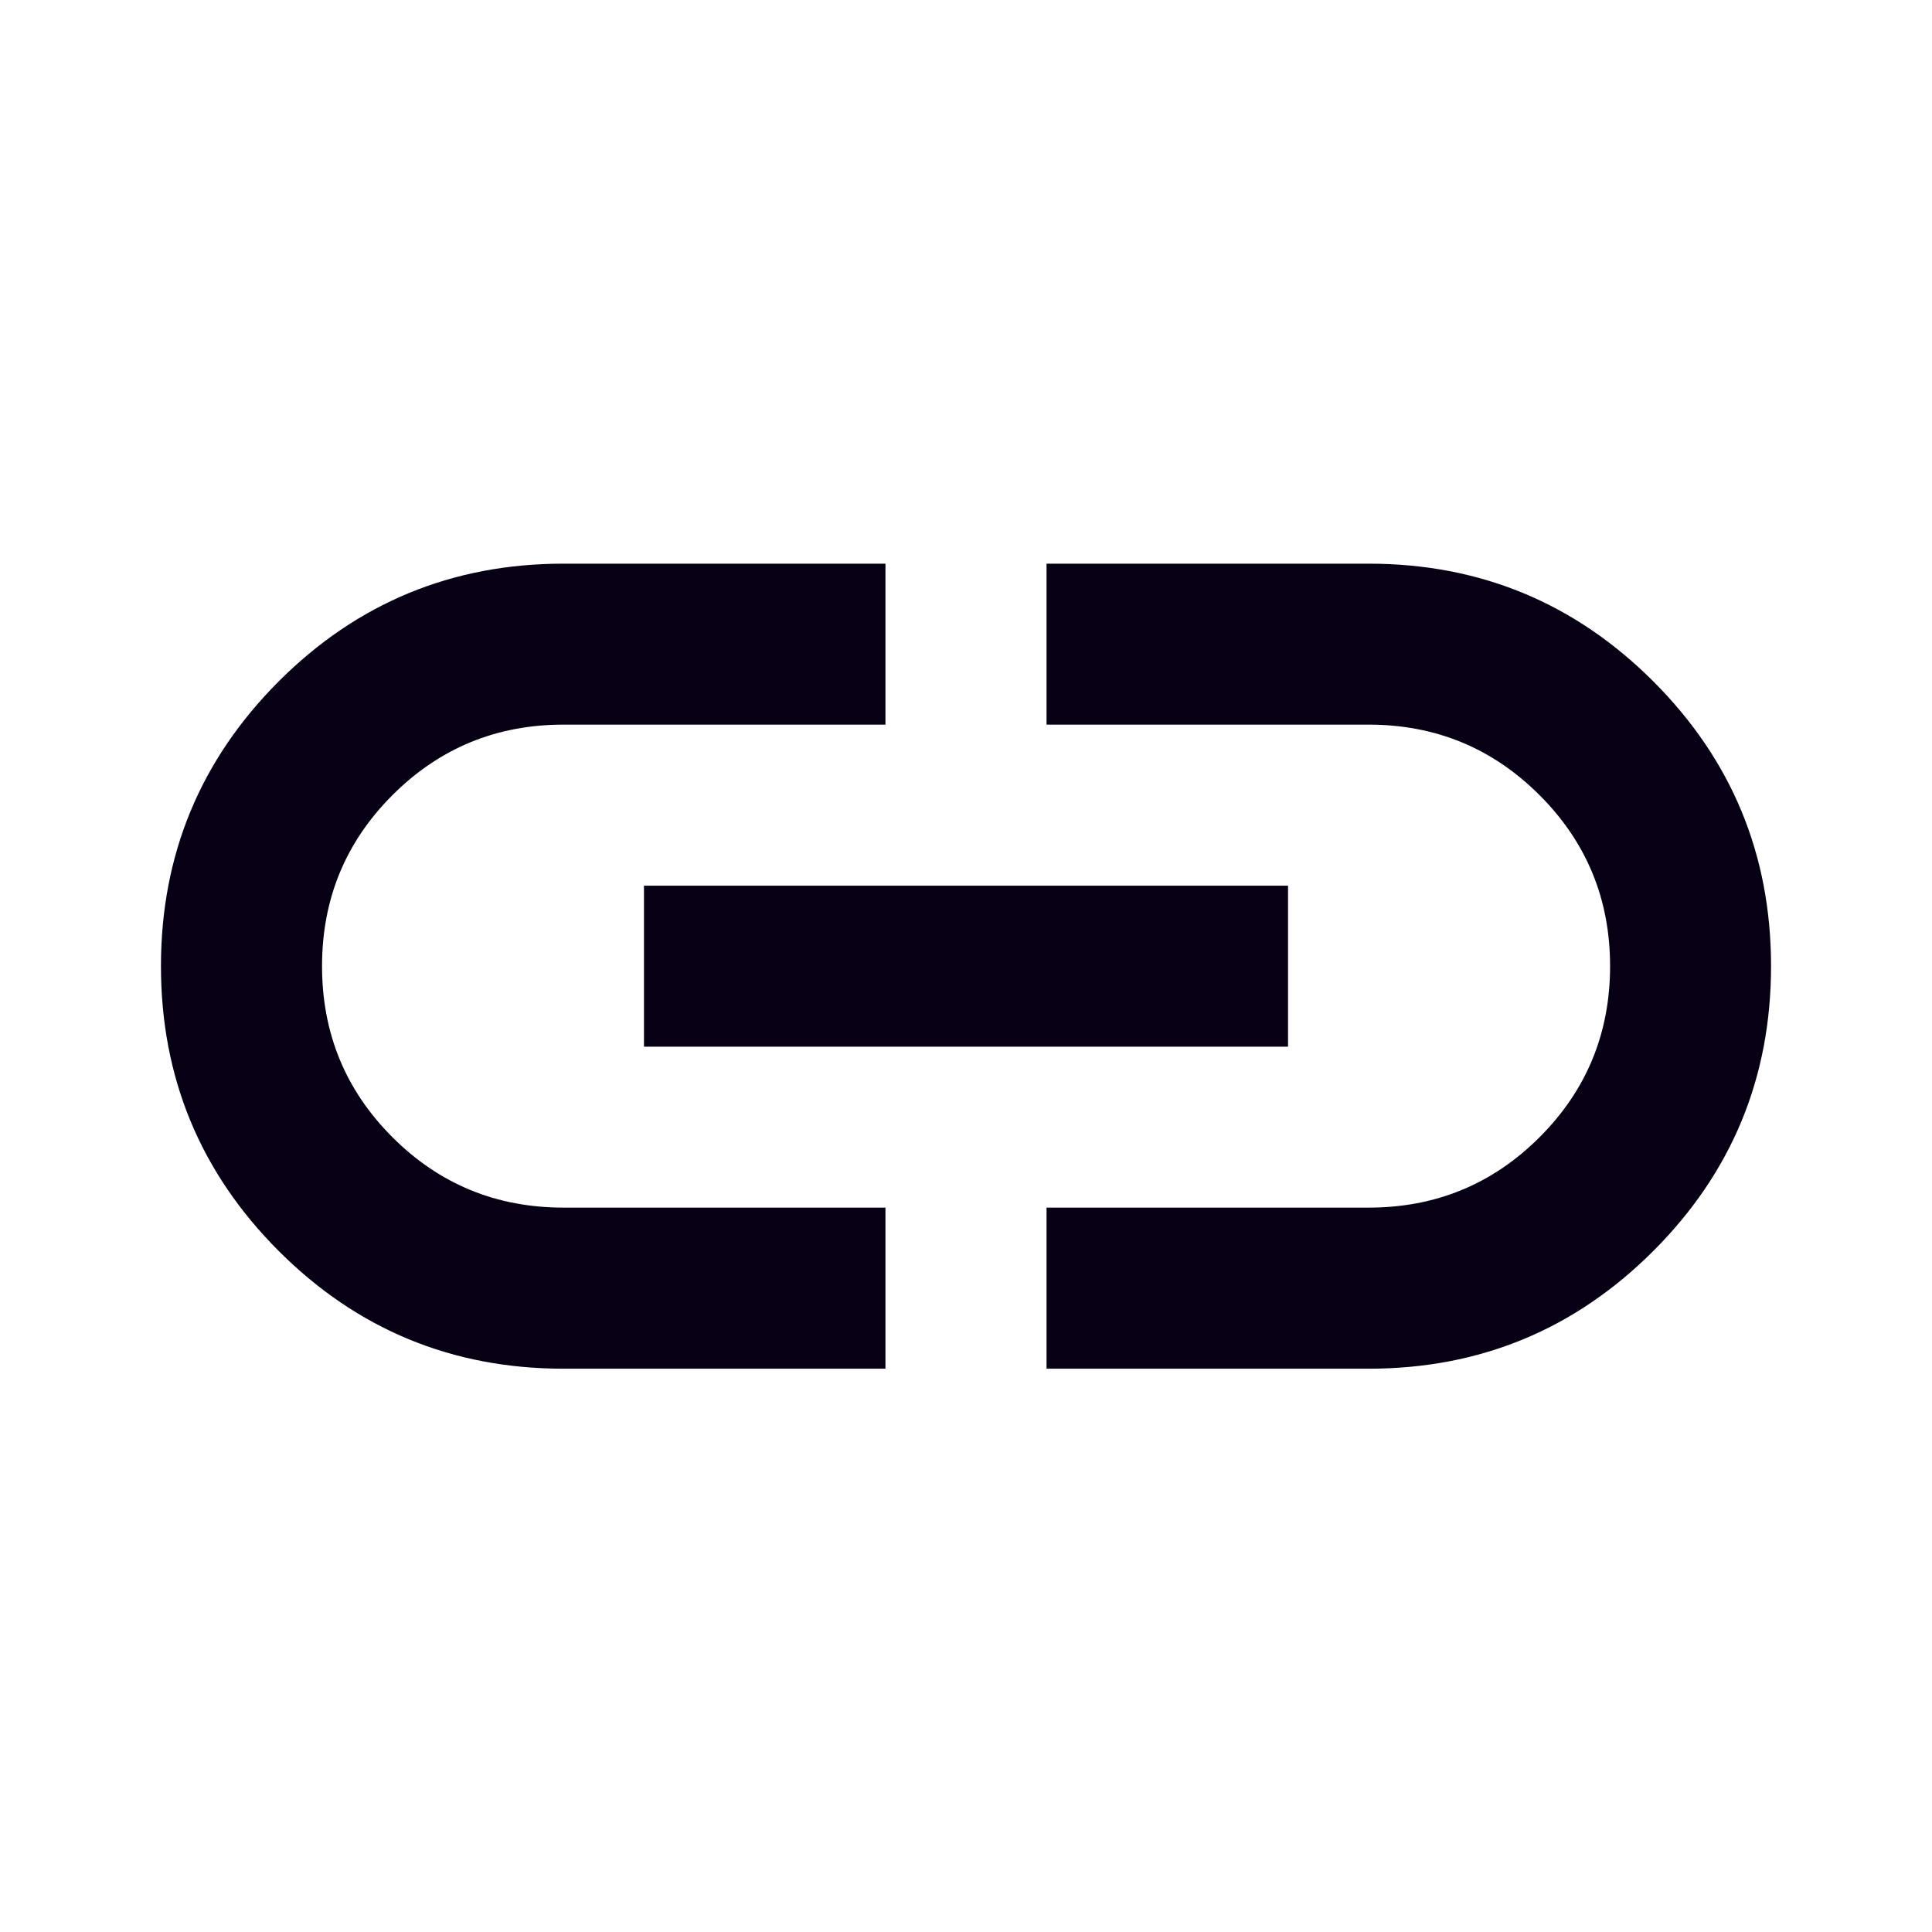 <svg width="16" height="16" viewBox="0 0 16 16" fill="none" xmlns="http://www.w3.org/2000/svg">
<mask id="mask0_166_3395" style="mask-type:alpha" maskUnits="userSpaceOnUse" x="0" y="0" width="16" height="16">
<rect width="16" height="16" fill="#ACADB4"/>
</mask>
<g mask="url(#mask0_166_3395)">
<path d="M7.333 11.335H4.667C3.745 11.335 2.958 11.01 2.308 10.36C1.659 9.71 1.333 8.924 1.333 8.001C1.333 7.079 1.659 6.293 2.308 5.643C2.958 4.993 3.745 4.668 4.667 4.668H7.333V6.001H4.667C4.111 6.001 3.639 6.196 3.25 6.585C2.861 6.974 2.667 7.446 2.667 8.001C2.667 8.557 2.861 9.029 3.25 9.418C3.639 9.807 4.111 10.001 4.667 10.001H7.333V11.335ZM5.333 8.668V7.335H10.667V8.668H5.333ZM8.667 11.335V10.001H11.334C11.889 10.001 12.361 9.807 12.75 9.418C13.139 9.029 13.334 8.557 13.334 8.001C13.334 7.446 13.139 6.974 12.75 6.585C12.361 6.196 11.889 6.001 11.334 6.001H8.667V4.668H11.334C12.256 4.668 13.042 4.993 13.692 5.643C14.342 6.293 14.667 7.079 14.667 8.001C14.667 8.924 14.342 9.71 13.692 10.36C13.042 11.01 12.256 11.335 11.334 11.335H8.667Z" fill="#070014"/>
</g>
</svg>
